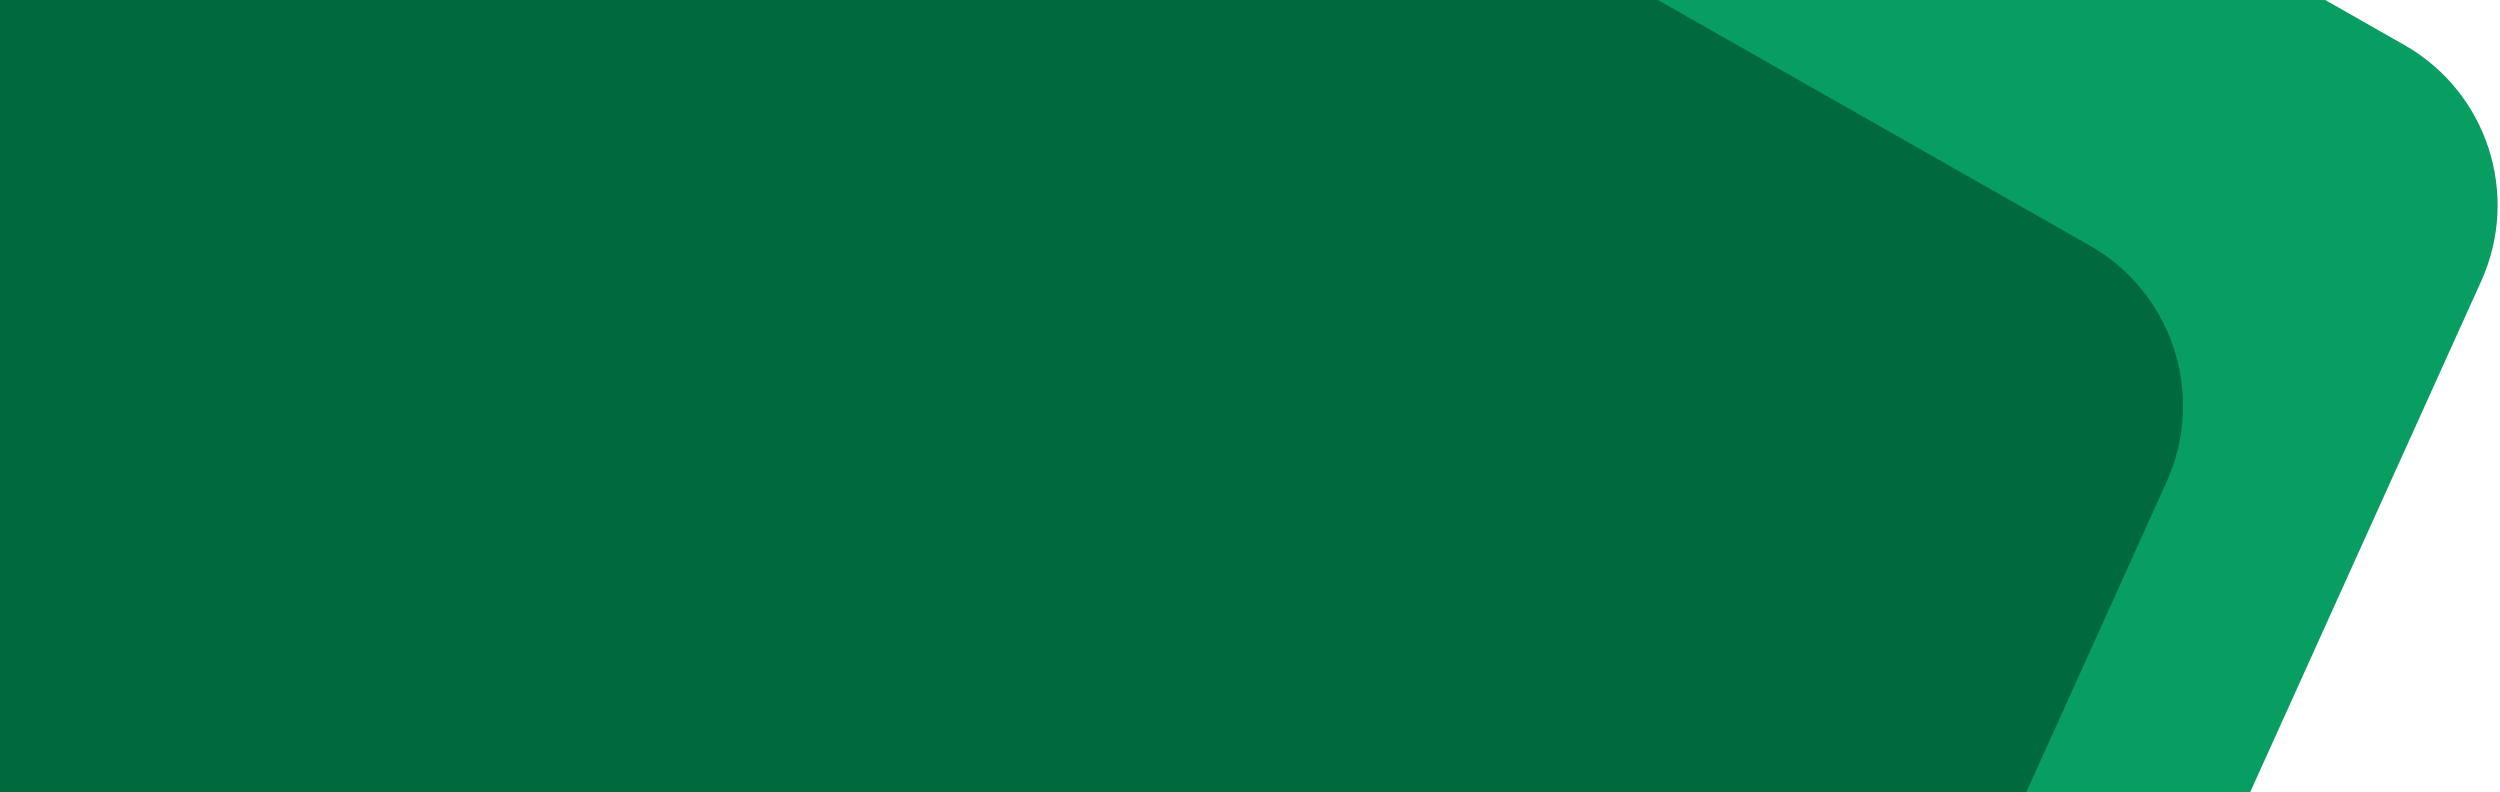 <?xml version="1.0" encoding="UTF-8"?>
<svg width="814px" height="258px" viewBox="0 0 814 258" version="1.1" xmlns="http://www.w3.org/2000/svg" xmlns:xlink="http://www.w3.org/1999/xlink">
    <!-- Generator: Sketch 52.5 (67469) - http://www.bohemiancoding.com/sketch -->
   
    <defs>
        <path d="M-3.41060513e-13,0 L1042.29,592.657 C1069.23,607.975 1080.071,641.292 1067.304,669.531 L752.437,1366 L30.283,1287.329 L-3.41060513e-13,0 Z" id="path-1"></path>
        <path d="M178.418,225 L939.871,657.97 C966.812,673.289 977.653,706.605 964.886,734.845 L736.962,1239 L200.897,1180.602 L178.418,225 Z" id="path-3"></path>
    </defs>
    <g id="Page-1" stroke="none" stroke-width="1" fill="none" fill-rule="evenodd">
        <g id="FOC_ciclo_formacion_landing" transform="translate(0, -195)">
            <g id="Bitmap-2" transform="translate(0, 195)">
                <g id="Bitmap">
                    <g transform="translate(-259.418, -578)">
                        <mask id="mask-2" fill="white">
                            <use xlink:href="#path-1"></use>
                        </mask>
                        <use id="Mask" fill="#099E61" xlink:href="#path-1"></use>
                        <mask id="mask-4" fill="white">
                            <use xlink:href="#path-3"></use>
                        </mask>
                        <use id="Mask-Copy" fill="#00693E" xlink:href="#path-3"></use>
                    </g>
                </g>
            </g>
        </g>
    </g>
</svg>